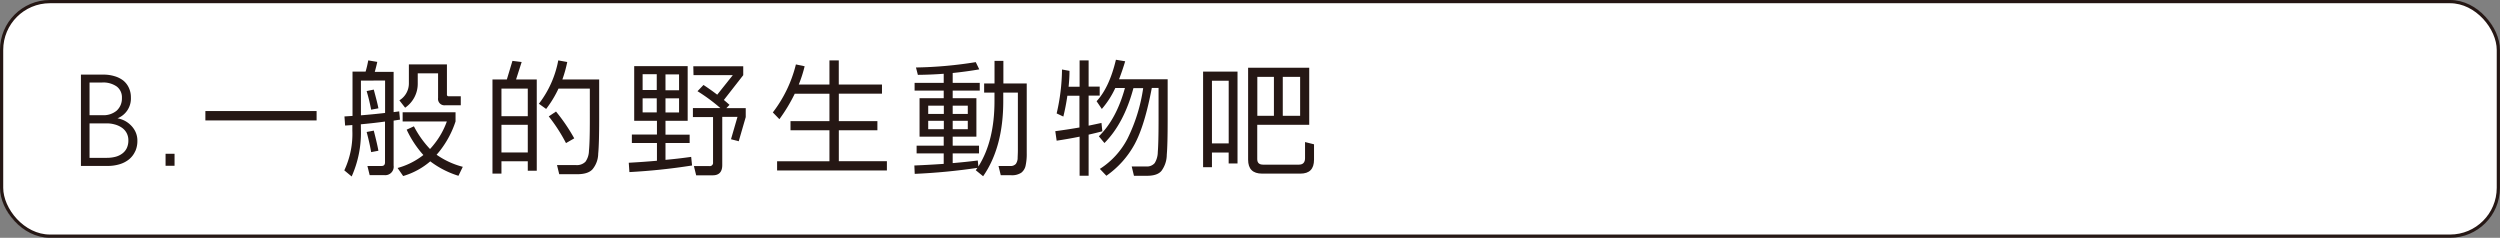 <svg xmlns="http://www.w3.org/2000/svg" viewBox="0 0 620.9 59.06"><rect x="0" y="0" width="620.9" height="59.06" fill="#808080" stroke="none"/><defs><style>.cls-1{fill:#fff;}.cls-2{fill:none;stroke:#251714;stroke-miterlimit:10;stroke-width:0.8px;}.cls-3{fill:#251714;}</style></defs><title>q3_b</title><g id="圖層_2" data-name="圖層 2"><g id="圖層_1-2" data-name="圖層 1"><path class="cls-1" d="M608.49,58.66H12.4a12,12,0,0,1-12-12V12.4a12,12,0,0,1,12-12H608.49a12,12,0,0,1,12,12V46.66a12,12,0,0,1-12,12"/><rect class="cls-2" x="0.4" y="0.4" width="620.09" height="58.25" rx="12"/><path class="cls-3" d="M33.59,37.54a5.49,5.49,0,0,1-1.5,2,6.84,6.84,0,0,1-2.35,1.24,10.13,10.13,0,0,1-3,.43H20.1V18.53h5.58a9.39,9.39,0,0,1,2.76.39A6.43,6.43,0,0,1,30.61,20,5,5,0,0,1,32,21.8a5.56,5.56,0,0,1,.51,2.41,5.28,5.28,0,0,1-3.33,5.17,6.77,6.77,0,0,1,1.59.51A6.09,6.09,0,0,1,32.38,31a5.73,5.73,0,0,1,1.24,1.68,5.12,5.12,0,0,1,.5,2.32,6.17,6.17,0,0,1-.53,2.58M29,21.49a5.82,5.82,0,0,0-3.6-1H22.24v8.12h3.23A5.06,5.06,0,0,0,29,27.46a4.07,4.07,0,0,0,1.28-3.13A3.36,3.36,0,0,0,29,21.49M31.43,33a3.74,3.74,0,0,0-1.21-1.32,5.61,5.61,0,0,0-1.72-.77,7.28,7.28,0,0,0-2-.27H22.24v8.56h4.31a8.32,8.32,0,0,0,2.12-.26,4.82,4.82,0,0,0,1.69-.8,3.65,3.65,0,0,0,1.12-1.34,4.37,4.37,0,0,0,.4-1.94A3.77,3.77,0,0,0,31.43,33"/><rect class="cls-3" x="41.12" y="38.19" width="2.23" height="2.98"/><rect class="cls-3" x="51.01" y="27.58" width="27.62" height="2.33"/><path class="cls-3" d="M89.64,32.42a26.65,26.65,0,0,1-2.3,11.41l-1.83-1.52a21.32,21.32,0,0,0,2-9.89V31.06l-1.8.12-.16-2.26,2-.13v-11h3.25A27,27,0,0,0,91.46,15l2.24.37c-.17.81-.38,1.63-.62,2.48h4.68v10l1.39-.19.19,2.05-1.58.25V41.1a2.1,2.1,0,0,1-2.36,2.39H91.81l-.56-2.27h3.53c.56,0,.84-.3.84-.89V30.19c-1.94.27-3.94.49-6,.68Zm0-12.4v8.62c2.06-.17,4.06-.36,6-.59V20Zm2.54,7.22a47.46,47.46,0,0,0-1.12-4.62l1.77-.37c.6,2.23,1,3.78,1.15,4.65Zm0,10.54c-.25-1.46-.62-3.13-1.12-5l1.77-.34q.93,3.63,1.15,5ZM100,27.89h13.14v2.27a23.93,23.93,0,0,1-3.81,7.19q-.43.55-.9,1.08a20.11,20.11,0,0,0,6.51,3l-1.08,2.23a22.7,22.7,0,0,1-7-3.59,18.19,18.19,0,0,1-6.73,3.65l-1.39-2a18.15,18.15,0,0,0,6.41-3.22A25.45,25.45,0,0,1,101,32.2l1.8-.83a24.48,24.48,0,0,0,4,5.64c.37-.39.73-.82,1.08-1.27a19.54,19.54,0,0,0,3.1-5.58H100ZM101.51,16H111v7.47a.39.39,0,0,0,.44.44h3v2.23h-3.84a1.59,1.59,0,0,1-1.8-1.8V18.22h-5.05V20.7a7.2,7.2,0,0,1-3.13,6.05l-1.43-1.83a4.92,4.92,0,0,0,2.36-4.22V16Z"/><path class="cls-3" d="M122.31,43.12V19.74h3.57l1.39-4.62,2.29.28-1.39,4.34h5.14V42.4h-2.23V40.05h-6.54v3.07Zm2.23-14.26h6.54V22h-6.54Zm0,9h6.54V31h-6.54Zm9.3-12.09A25.22,25.22,0,0,0,138.65,15l2.23.4a31.09,31.09,0,0,1-1.21,4.34h9.14v9.8q0,6.23-.24,8.62a6.19,6.19,0,0,1-1.43,3.9c-.74.81-2,1.21-3.87,1.21h-4.38L138.34,41h4.71a3,3,0,0,0,2.36-.84,4.81,4.81,0,0,0,.86-2.7c.15-1.42.22-4,.22-7.78V22h-7.78a27.11,27.11,0,0,1-3.07,5.06Zm6.73,9.77a41.19,41.19,0,0,0-4.28-6.63l1.8-1.21a44.9,44.9,0,0,1,4.53,6.66Z"/><path class="cls-3" d="M170.79,16.42V30h-5.51v3.44h6v2.08h-6v4.18q3.32-.3,6.38-.74l.22,2.14a152.35,152.35,0,0,1-15.56,1.64l-.16-2.32c2.38-.13,4.69-.29,7-.5v-4.4h-6.23V33.41h6.23V30h-5.65V16.42h13.33Zm-7.68,2H159.6v3.94h3.51Zm0,6H159.6v3.5h3.51Zm2.17-2h3.37V18.47h-3.37Zm0,5.51h3.37v-3.5h-3.37Zm6.91-11.47h12.4v2.21l-4.81,6.16c.48.4.94.8,1.4,1.21l-.78.81h4.81v2.23l-1.74,6-1.92-.5,1.61-5.55h-3.78V41c0,1.69-.79,2.54-2.36,2.54H172.9l-.56-2.29h3.85a.8.8,0,0,0,.9-.9V29.07h-5V26.84h6.82a44.3,44.3,0,0,0-5.68-4.19l1.49-1.55c1.2.79,2.34,1.6,3.41,2.42L182,18.66h-9.76Z"/><path class="cls-3" d="M191.94,27.92A32.13,32.13,0,0,0,197.67,16l2.17.46A32.24,32.24,0,0,1,198.38,21H206V15h2.32v6h10.73v2.27H208.33v6.81h9.58v2.27h-9.58v7.69h11.94v2.29H193V40.05h13V32.36h-9.67V30.09H206V23.28h-8.62a40.66,40.66,0,0,1-3.81,6.32Z"/><path class="cls-3" d="M227.49,16.76a102.6,102.6,0,0,0,14.85-1.33l.87,1.8q-3.26.56-6.6.9v2.45h6.72V22.5h-6.72v1.89h5.89v9.55h-5.89v2.23h6.54v1.92h-6.54v2.42c2.15-.18,4.22-.4,6.23-.65l.15,1.49q4-6.33,4-16.22V23h-2.57V20.73H247V15.12h2.2v5.61H255V38a13.58,13.58,0,0,1-.28,3.13,3,3,0,0,1-1.08,1.77,4.18,4.18,0,0,1-2.48.62h-2.61l-.56-2.3h2.82a1.73,1.73,0,0,0,1.49-.52,2.72,2.72,0,0,0,.44-1.27c0-.52.06-1.27.06-2.24V23h-3.63v2.13q0,11.44-5,18.64l-1.83-1.49.41-.59a150.18,150.18,0,0,1-15.57,1.49l-.09-2.08c2.5-.1,4.93-.24,7.29-.4V38.09h-6.73V36.17h6.73V33.94h-6V24.39h6V22.5h-7.23V20.58h7.23V18.32q-3.16.24-6.42.27Zm6.92,9.49h-3.88V28.3h3.88Zm0,3.75h-3.88v2.08h3.88Zm2.2-1.7h3.75V26.25h-3.75Zm0,3.78h3.75V30h-3.75Z"/><path class="cls-3" d="M262.43,28.17a49.86,49.86,0,0,0,1.33-10.91l1.86.34c0,1.32-.09,2.64-.22,3.94h2.73V15h2.24v6.51h2.75v2.23h-2.75v7.47c1.09-.23,2.16-.45,3.19-.68l.22,2.08c-1.12.29-2.26.57-3.41.83V43.64h-2.24v-9.7q-2.76.56-5.7,1l-.34-2.36q3.14-.42,6-.92V23.77h-3c-.25,1.76-.58,3.48-1,5.18Zm19.07-6.29q-2.34,8.75-7.2,13.64l-1.39-1.67q4.36-4.26,6.48-12H277a22.19,22.19,0,0,1-3.35,5.21l-1.3-1.92q3.17-3.42,4.8-10.3l2.3.38c-.48,1.61-1,3.1-1.52,4.46H290v10q0,6.33-.22,8.77a6.8,6.8,0,0,1-1.33,4c-.68.81-1.88,1.21-3.6,1.21h-3.22l-.56-2.32h3.57a2.5,2.5,0,0,0,2.14-.84,5.32,5.32,0,0,0,.77-2.76c.12-1.44.19-4.1.19-8v-7.9h-1.68q-1.77,9.39-4.28,14a22.9,22.9,0,0,1-7,7.81l-1.62-1.7a19.63,19.63,0,0,0,6.86-7.5,41.73,41.73,0,0,0,3.9-12.56Z"/><path class="cls-3" d="M307.35,17.79V40.6h-2.2V37.88H301v3.65h-2.2V17.79h8.56ZM301,35.61h4.16V20.05H301Zm9-18.78h15.16V31H312.25v8.53c0,.91.48,1.36,1.45,1.36h8.9c1,0,1.52-.54,1.52-1.61v-4l2.23.56v3.81c0,2.32-1.12,3.47-3.38,3.47h-9.51c-2.32,0-3.48-1.15-3.48-3.47V16.83Zm6.39,11.93V19.09h-4.12v9.67Zm2.2-9.67v9.67h4.31V19.09Z"/></g></g></svg>